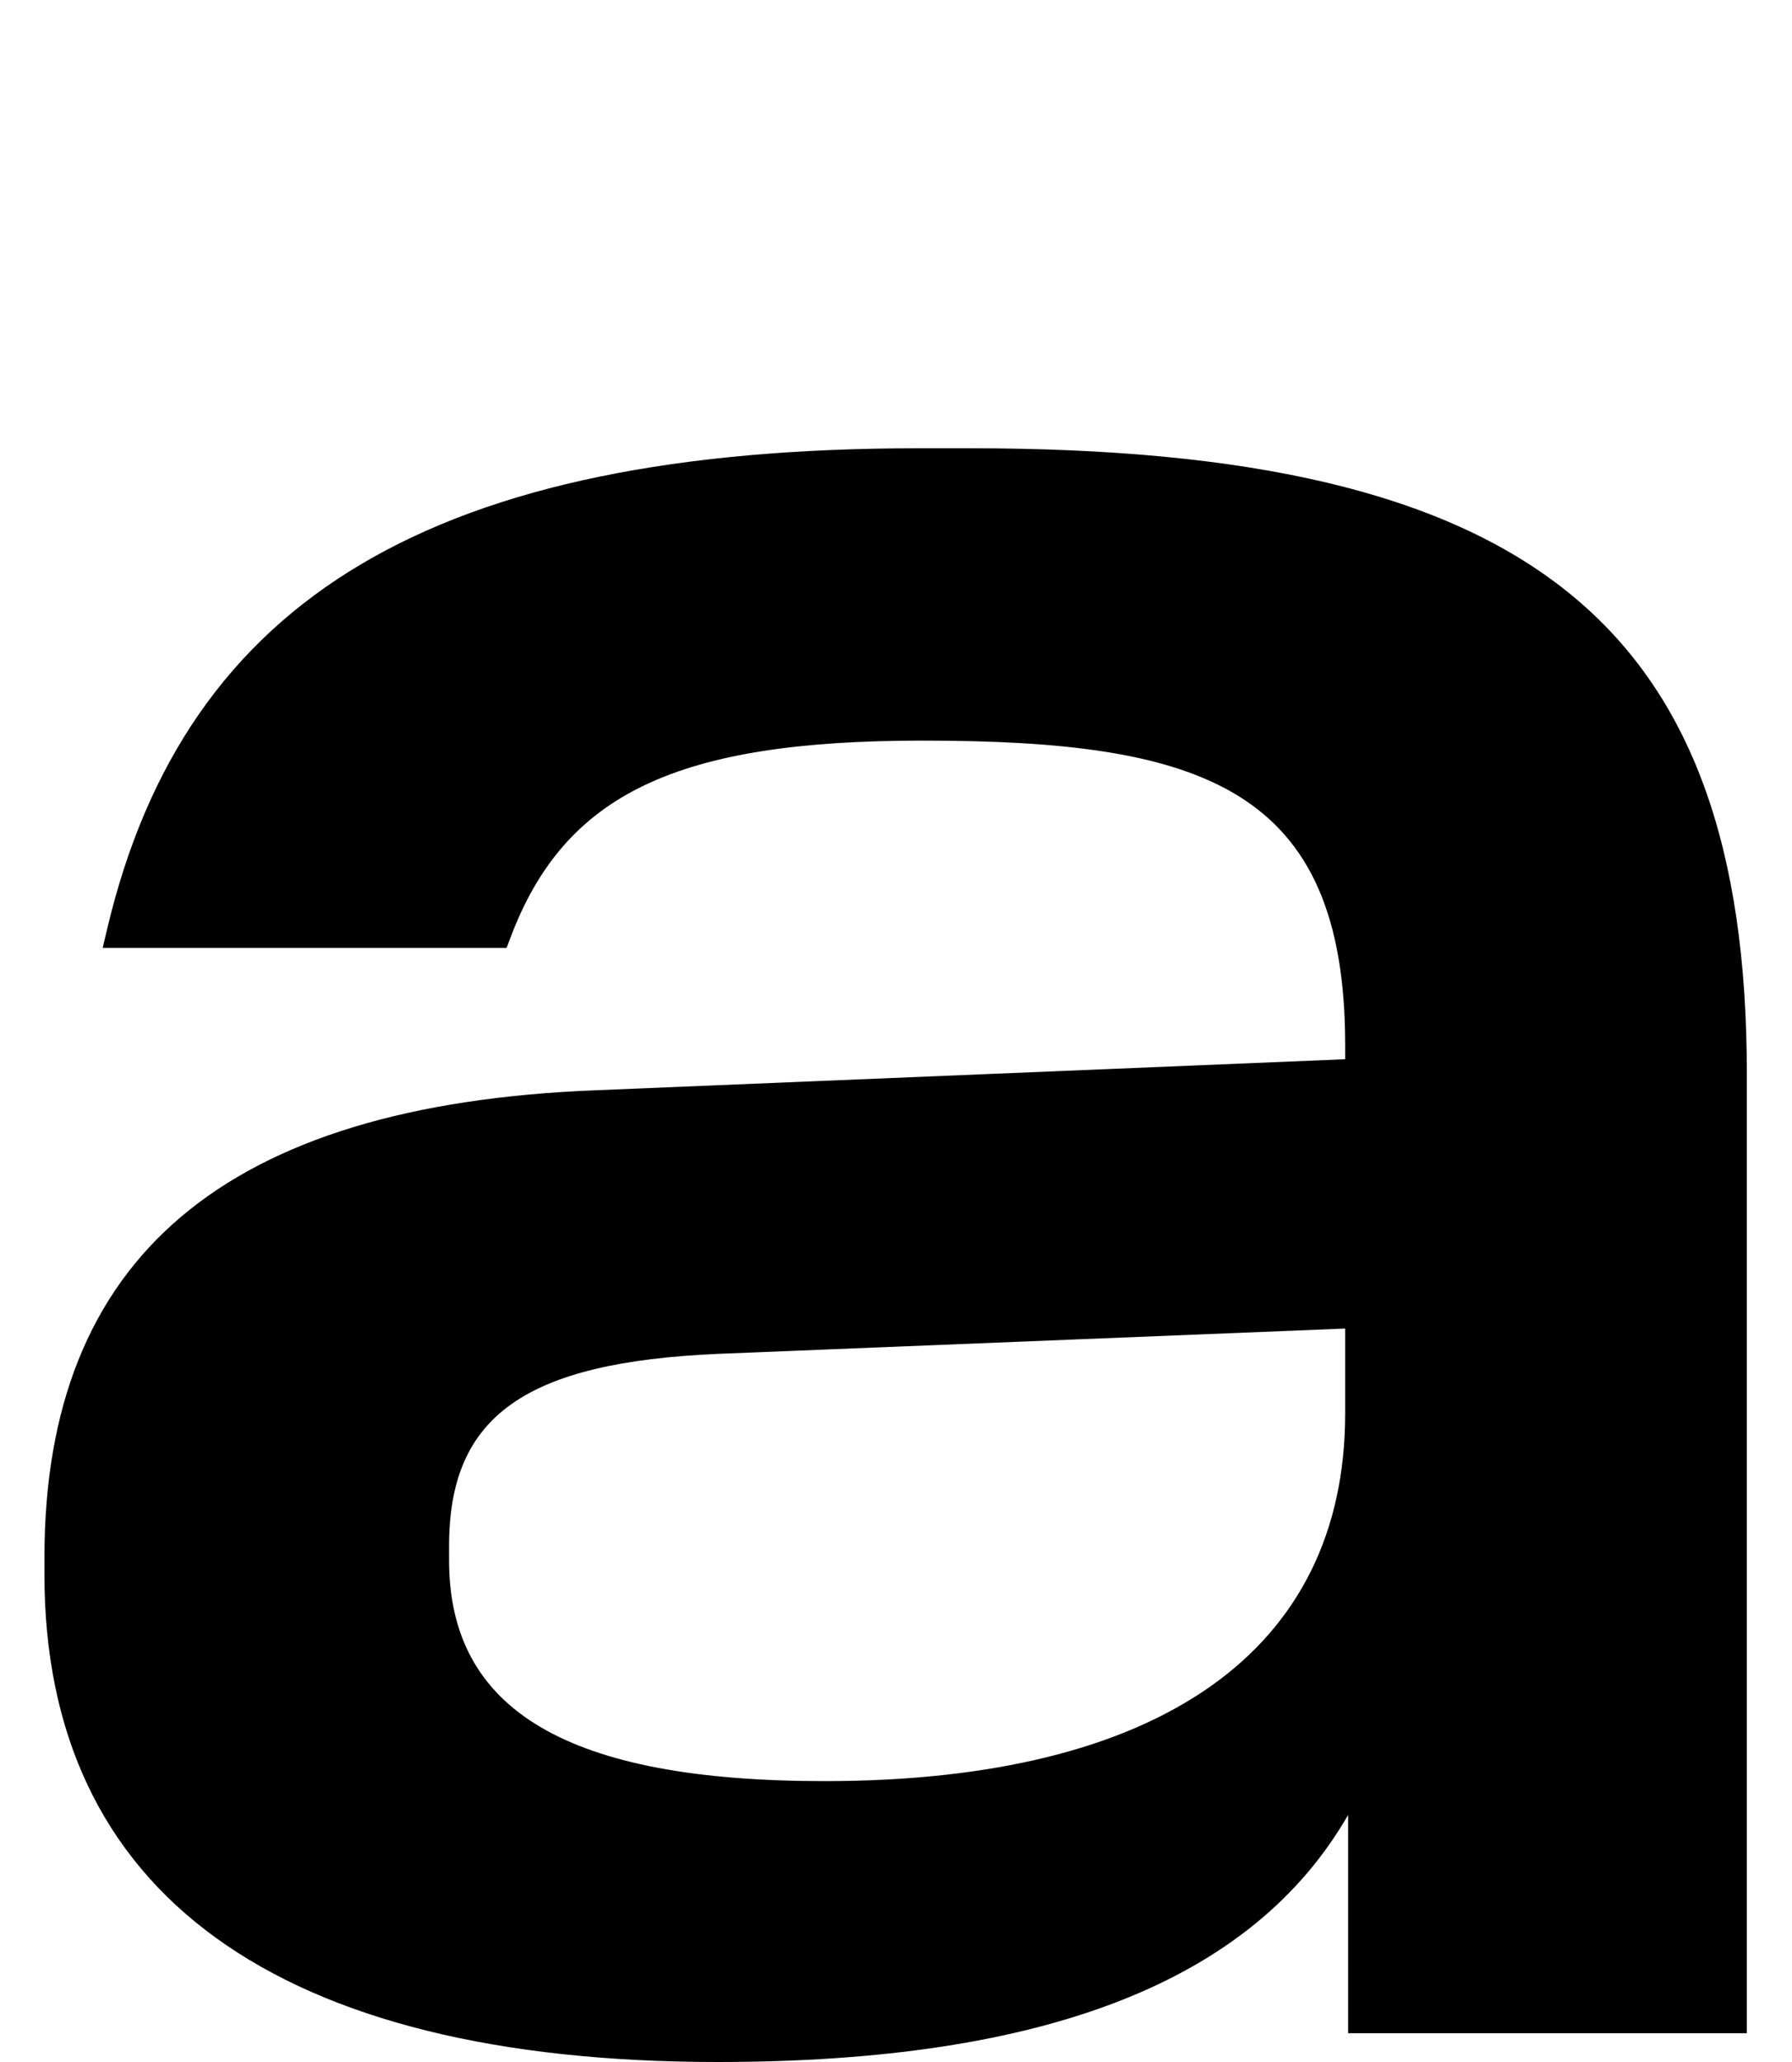 <svg width="20" height="23" viewBox="0 0 20 23" fill="none" xmlns="http://www.w3.org/2000/svg">
<path d="M15.013 14.819V15.766C15.013 18.411 12.949 19.867 9.202 19.867C6.343 19.867 5.012 19.084 5.012 17.404V17.243C5.012 15.796 5.855 15.195 8.019 15.101L15.013 14.819ZM10.823 5H10.26C4.867 5 2.071 6.655 1.195 10.366L1.146 10.573H5.654L5.696 10.462C6.299 8.858 7.546 8.261 10.293 8.261C13.424 8.261 15.013 8.786 15.013 11.656V11.815L6.649 12.161C2.509 12.323 0.496 14.027 0.496 17.372V17.564C0.496 21.12 3.095 23 8.012 23C11.671 23 13.979 22.097 15.046 20.244V22.679H19.496V11.977C19.496 6.956 17.064 5 10.823 5Z" fill="black"/>
</svg>
